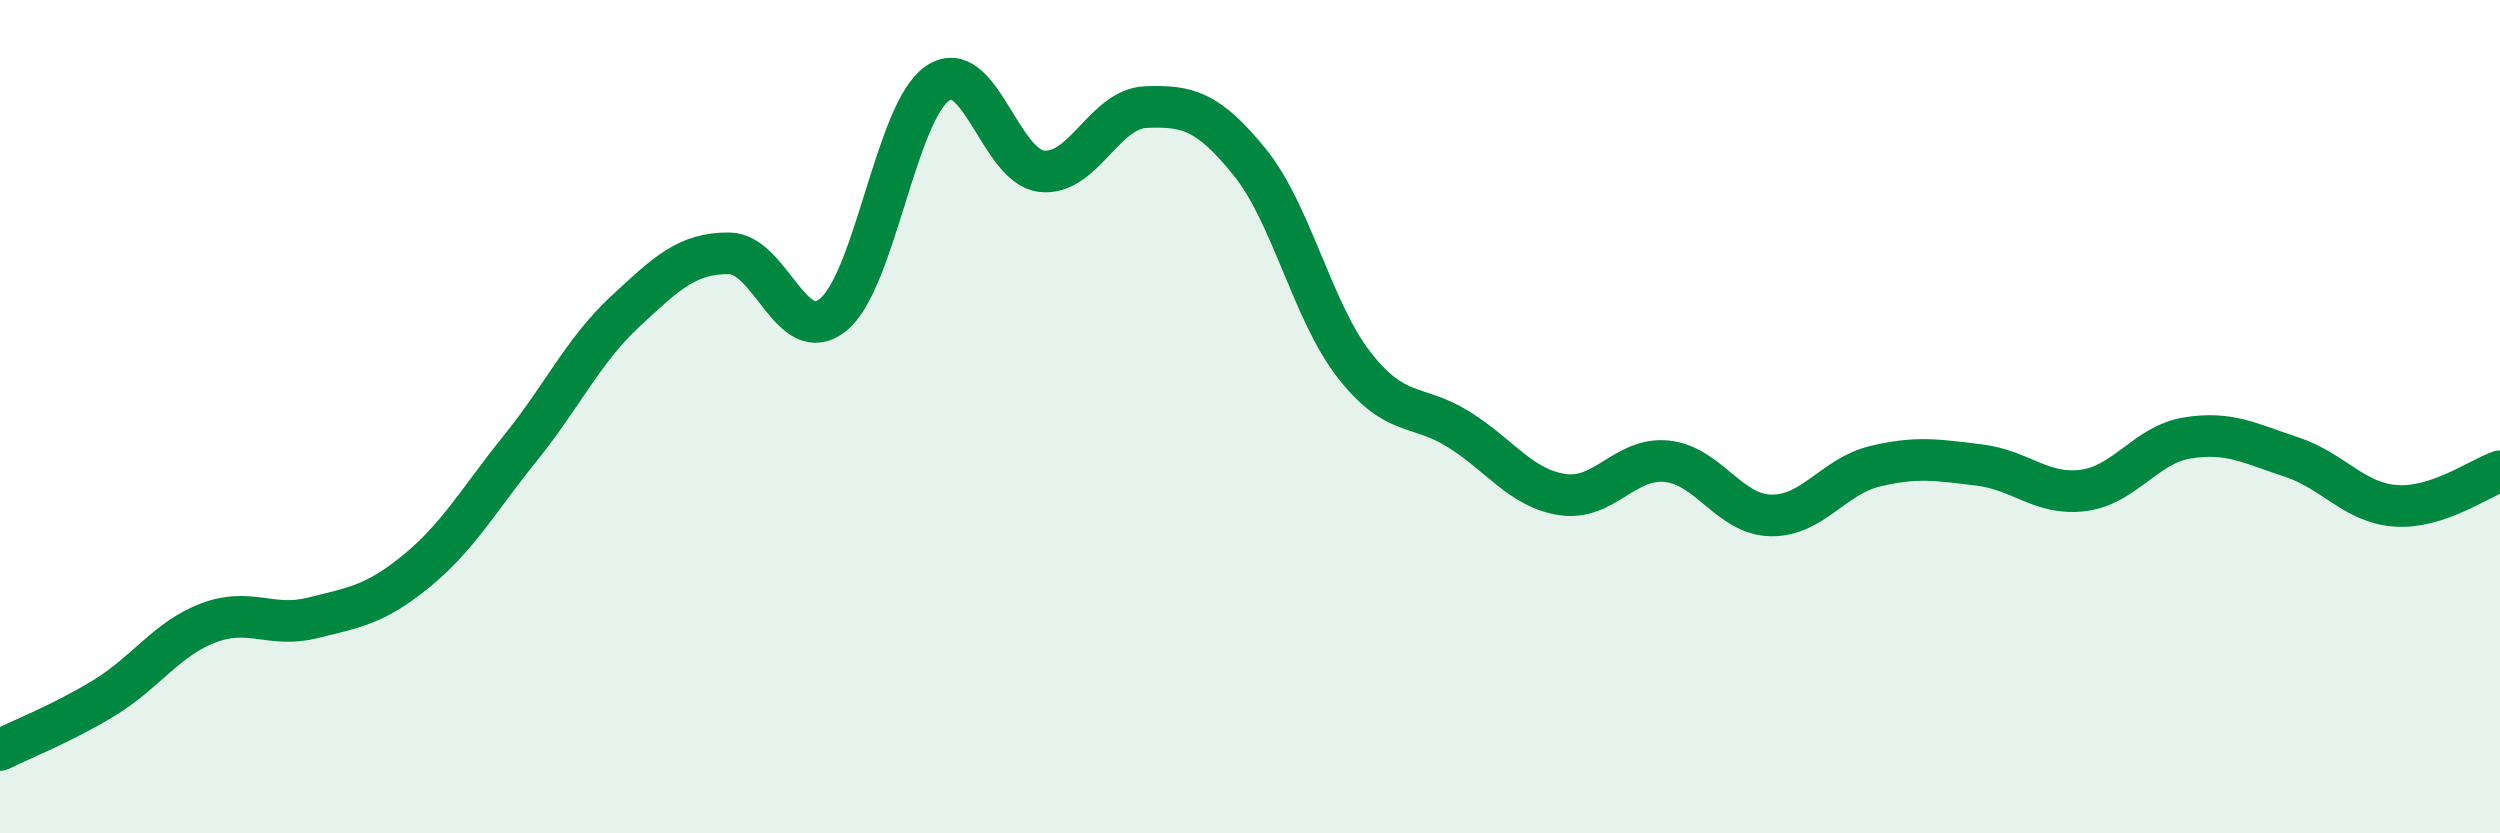 
    <svg width="60" height="20" viewBox="0 0 60 20" xmlns="http://www.w3.org/2000/svg">
      <path
        d="M 0,18 C 0.5,17.75 1.5,17.36 2.5,16.75 C 3.5,16.14 4,15.33 5,14.95 C 6,14.57 6.5,15.08 7.5,14.83 C 8.5,14.58 9,14.52 10,13.7 C 11,12.88 11.5,11.98 12.5,10.74 C 13.5,9.5 14,8.41 15,7.48 C 16,6.55 16.5,6.07 17.5,6.08 C 18.5,6.09 19,8.37 20,7.55 C 21,6.73 21.5,2.69 22.5,2 C 23.5,1.31 24,4 25,4.11 C 26,4.22 26.5,2.61 27.5,2.57 C 28.5,2.53 29,2.66 30,3.9 C 31,5.14 31.5,7.48 32.5,8.76 C 33.5,10.04 34,9.68 35,10.3 C 36,10.92 36.5,11.72 37.5,11.87 C 38.5,12.02 39,10.97 40,11.07 C 41,11.17 41.5,12.35 42.5,12.37 C 43.5,12.39 44,11.43 45,11.19 C 46,10.95 46.5,11.04 47.5,11.16 C 48.5,11.28 49,11.9 50,11.77 C 51,11.64 51.5,10.67 52.5,10.51 C 53.5,10.35 54,10.64 55,10.97 C 56,11.3 56.5,12.07 57.5,12.14 C 58.5,12.21 59.5,11.48 60,11.31L60 20L0 20Z"
        fill="#008740"
        opacity="0.1"
        stroke-linecap="round"
        stroke-linejoin="round"
      />
      <path
        d="M 0,18 C 0.5,17.75 1.5,17.36 2.5,16.75 C 3.5,16.14 4,15.33 5,14.95 C 6,14.57 6.5,15.08 7.5,14.83 C 8.5,14.58 9,14.52 10,13.7 C 11,12.88 11.5,11.98 12.5,10.74 C 13.5,9.5 14,8.41 15,7.48 C 16,6.55 16.5,6.07 17.5,6.08 C 18.5,6.09 19,8.37 20,7.55 C 21,6.73 21.5,2.69 22.5,2 C 23.5,1.31 24,4 25,4.11 C 26,4.22 26.5,2.61 27.5,2.57 C 28.5,2.53 29,2.66 30,3.9 C 31,5.14 31.5,7.48 32.5,8.76 C 33.5,10.04 34,9.68 35,10.3 C 36,10.92 36.5,11.72 37.5,11.87 C 38.5,12.02 39,10.97 40,11.07 C 41,11.17 41.5,12.35 42.5,12.37 C 43.5,12.39 44,11.43 45,11.19 C 46,10.95 46.5,11.04 47.5,11.16 C 48.5,11.28 49,11.9 50,11.77 C 51,11.64 51.5,10.67 52.5,10.51 C 53.5,10.35 54,10.64 55,10.97 C 56,11.3 56.5,12.07 57.5,12.14 C 58.5,12.21 59.5,11.48 60,11.31"
        stroke="#008740"
        stroke-width="1"
        fill="none"
        stroke-linecap="round"
        stroke-linejoin="round"
      />
    </svg>
  
